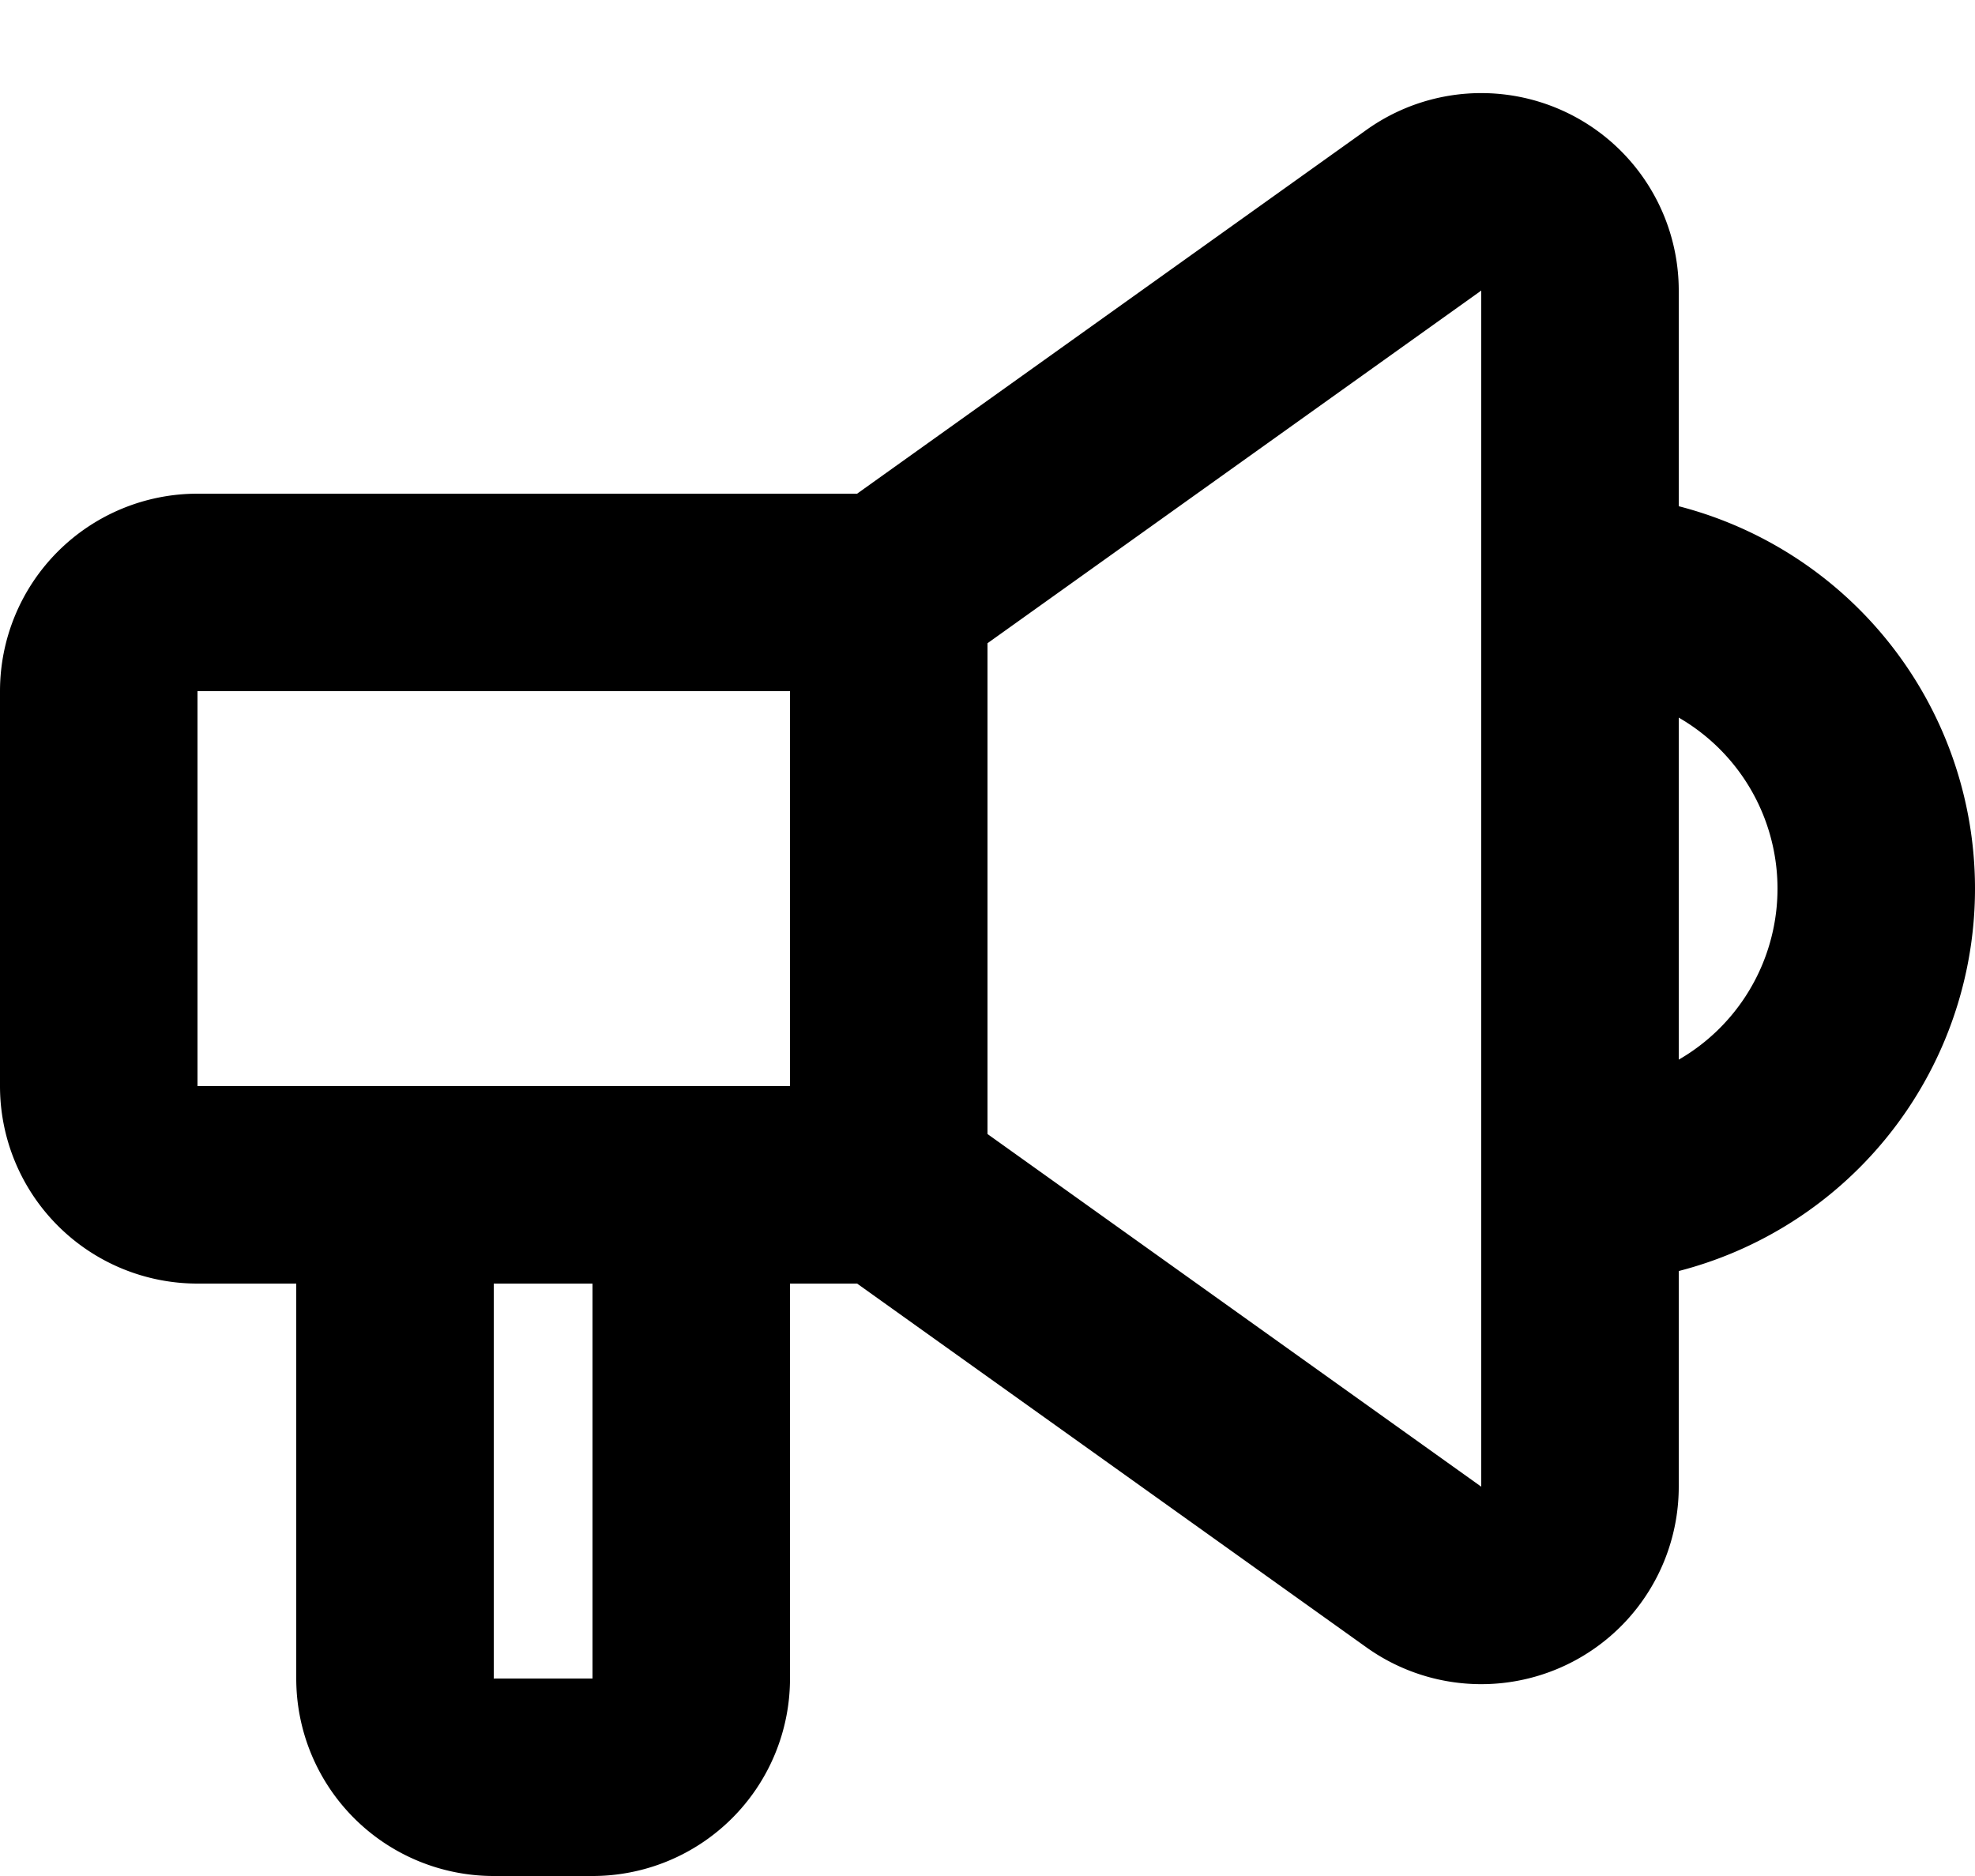 <svg xmlns="http://www.w3.org/2000/svg" fill="none" viewBox="0 0 20 19">
  <path stroke="currentColor" stroke-linecap="round" stroke-linejoin="round" stroke-width="2" d="m9 12 5.419 3.871A1 1 0 0 0 16 15.057V2.943a1 1 0 0 0-1.581-.814L9 6m0 6V6m0 6H2a1 1 0 0 1-1-1V7a1 1 0 0 1 1-1h7m-5 6h3v5a1 1 0 0 1-1 1H5a1 1 0 0 1-1-1v-5Zm15-3a3 3 0 0 1-3 3V6a3 3 0 0 1 3 3Z"/>
</svg>
